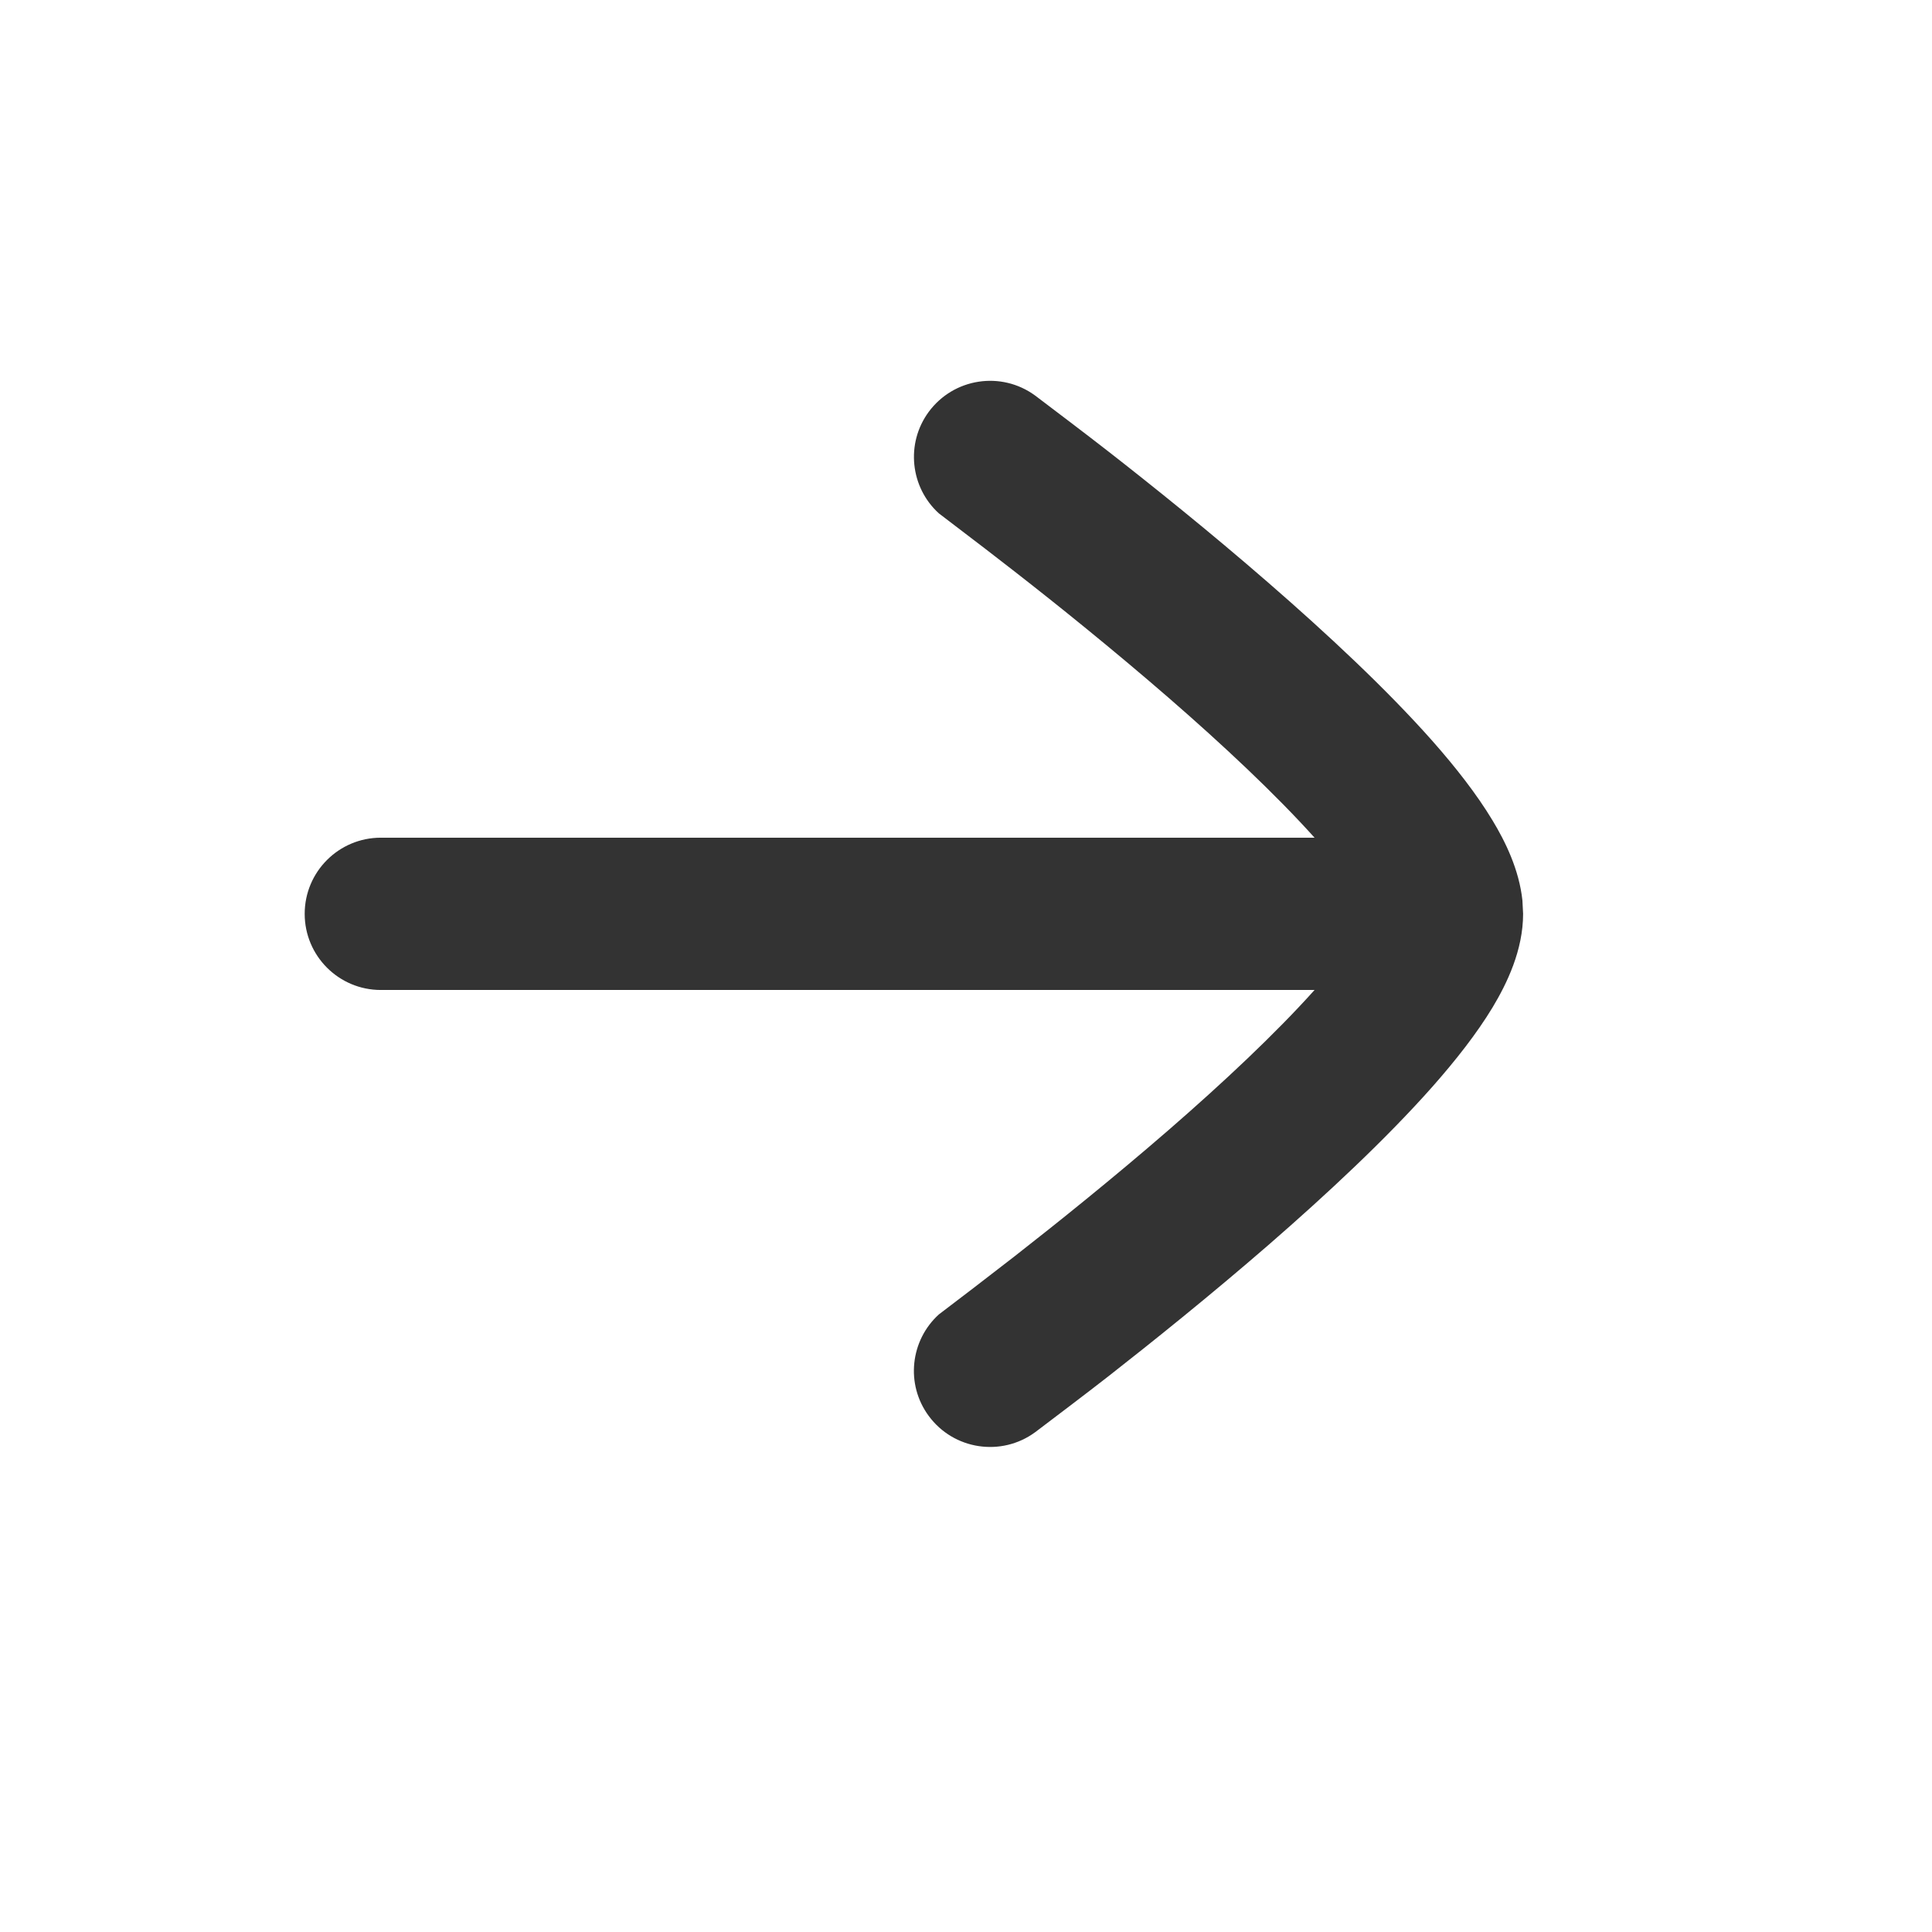 <svg preserveAspectRatio="none" width="100%" height="100%" overflow="visible" style="display: block;" viewBox="0 0 17 17" fill="none" xmlns="http://www.w3.org/2000/svg">
<g id="Frame">
<path id="Vector" d="M3.351 7.371C2.981 7.371 2.681 7.671 2.681 8.041C2.681 8.411 2.981 8.711 3.351 8.711H11.567C11.222 9.096 10.761 9.528 10.283 9.943C9.792 10.369 9.299 10.764 8.928 11.054C8.742 11.199 8.369 11.485 8.261 11.566C8.01 11.794 7.966 12.18 8.172 12.459C8.391 12.757 8.811 12.821 9.109 12.602C9.221 12.517 9.56 12.261 9.752 12.111C10.134 11.812 10.647 11.401 11.161 10.955C11.672 10.511 12.2 10.019 12.606 9.56C12.808 9.331 12.994 9.095 13.133 8.865C13.261 8.652 13.402 8.36 13.402 8.041L13.396 7.923C13.367 7.651 13.245 7.404 13.133 7.219C12.994 6.988 12.808 6.751 12.606 6.522C12.2 6.063 11.672 5.572 11.161 5.128C10.647 4.681 10.134 4.27 9.752 3.972C9.56 3.822 9.221 3.566 9.109 3.481C8.811 3.262 8.392 3.326 8.172 3.624C7.967 3.903 8.01 4.289 8.261 4.517C8.261 4.517 8.427 4.644 8.481 4.685C8.588 4.766 8.742 4.884 8.928 5.029C9.299 5.318 9.792 5.714 10.283 6.14C10.761 6.555 11.222 6.987 11.567 7.371H3.351Z" fill="#333333"/>
</g>
</svg>
